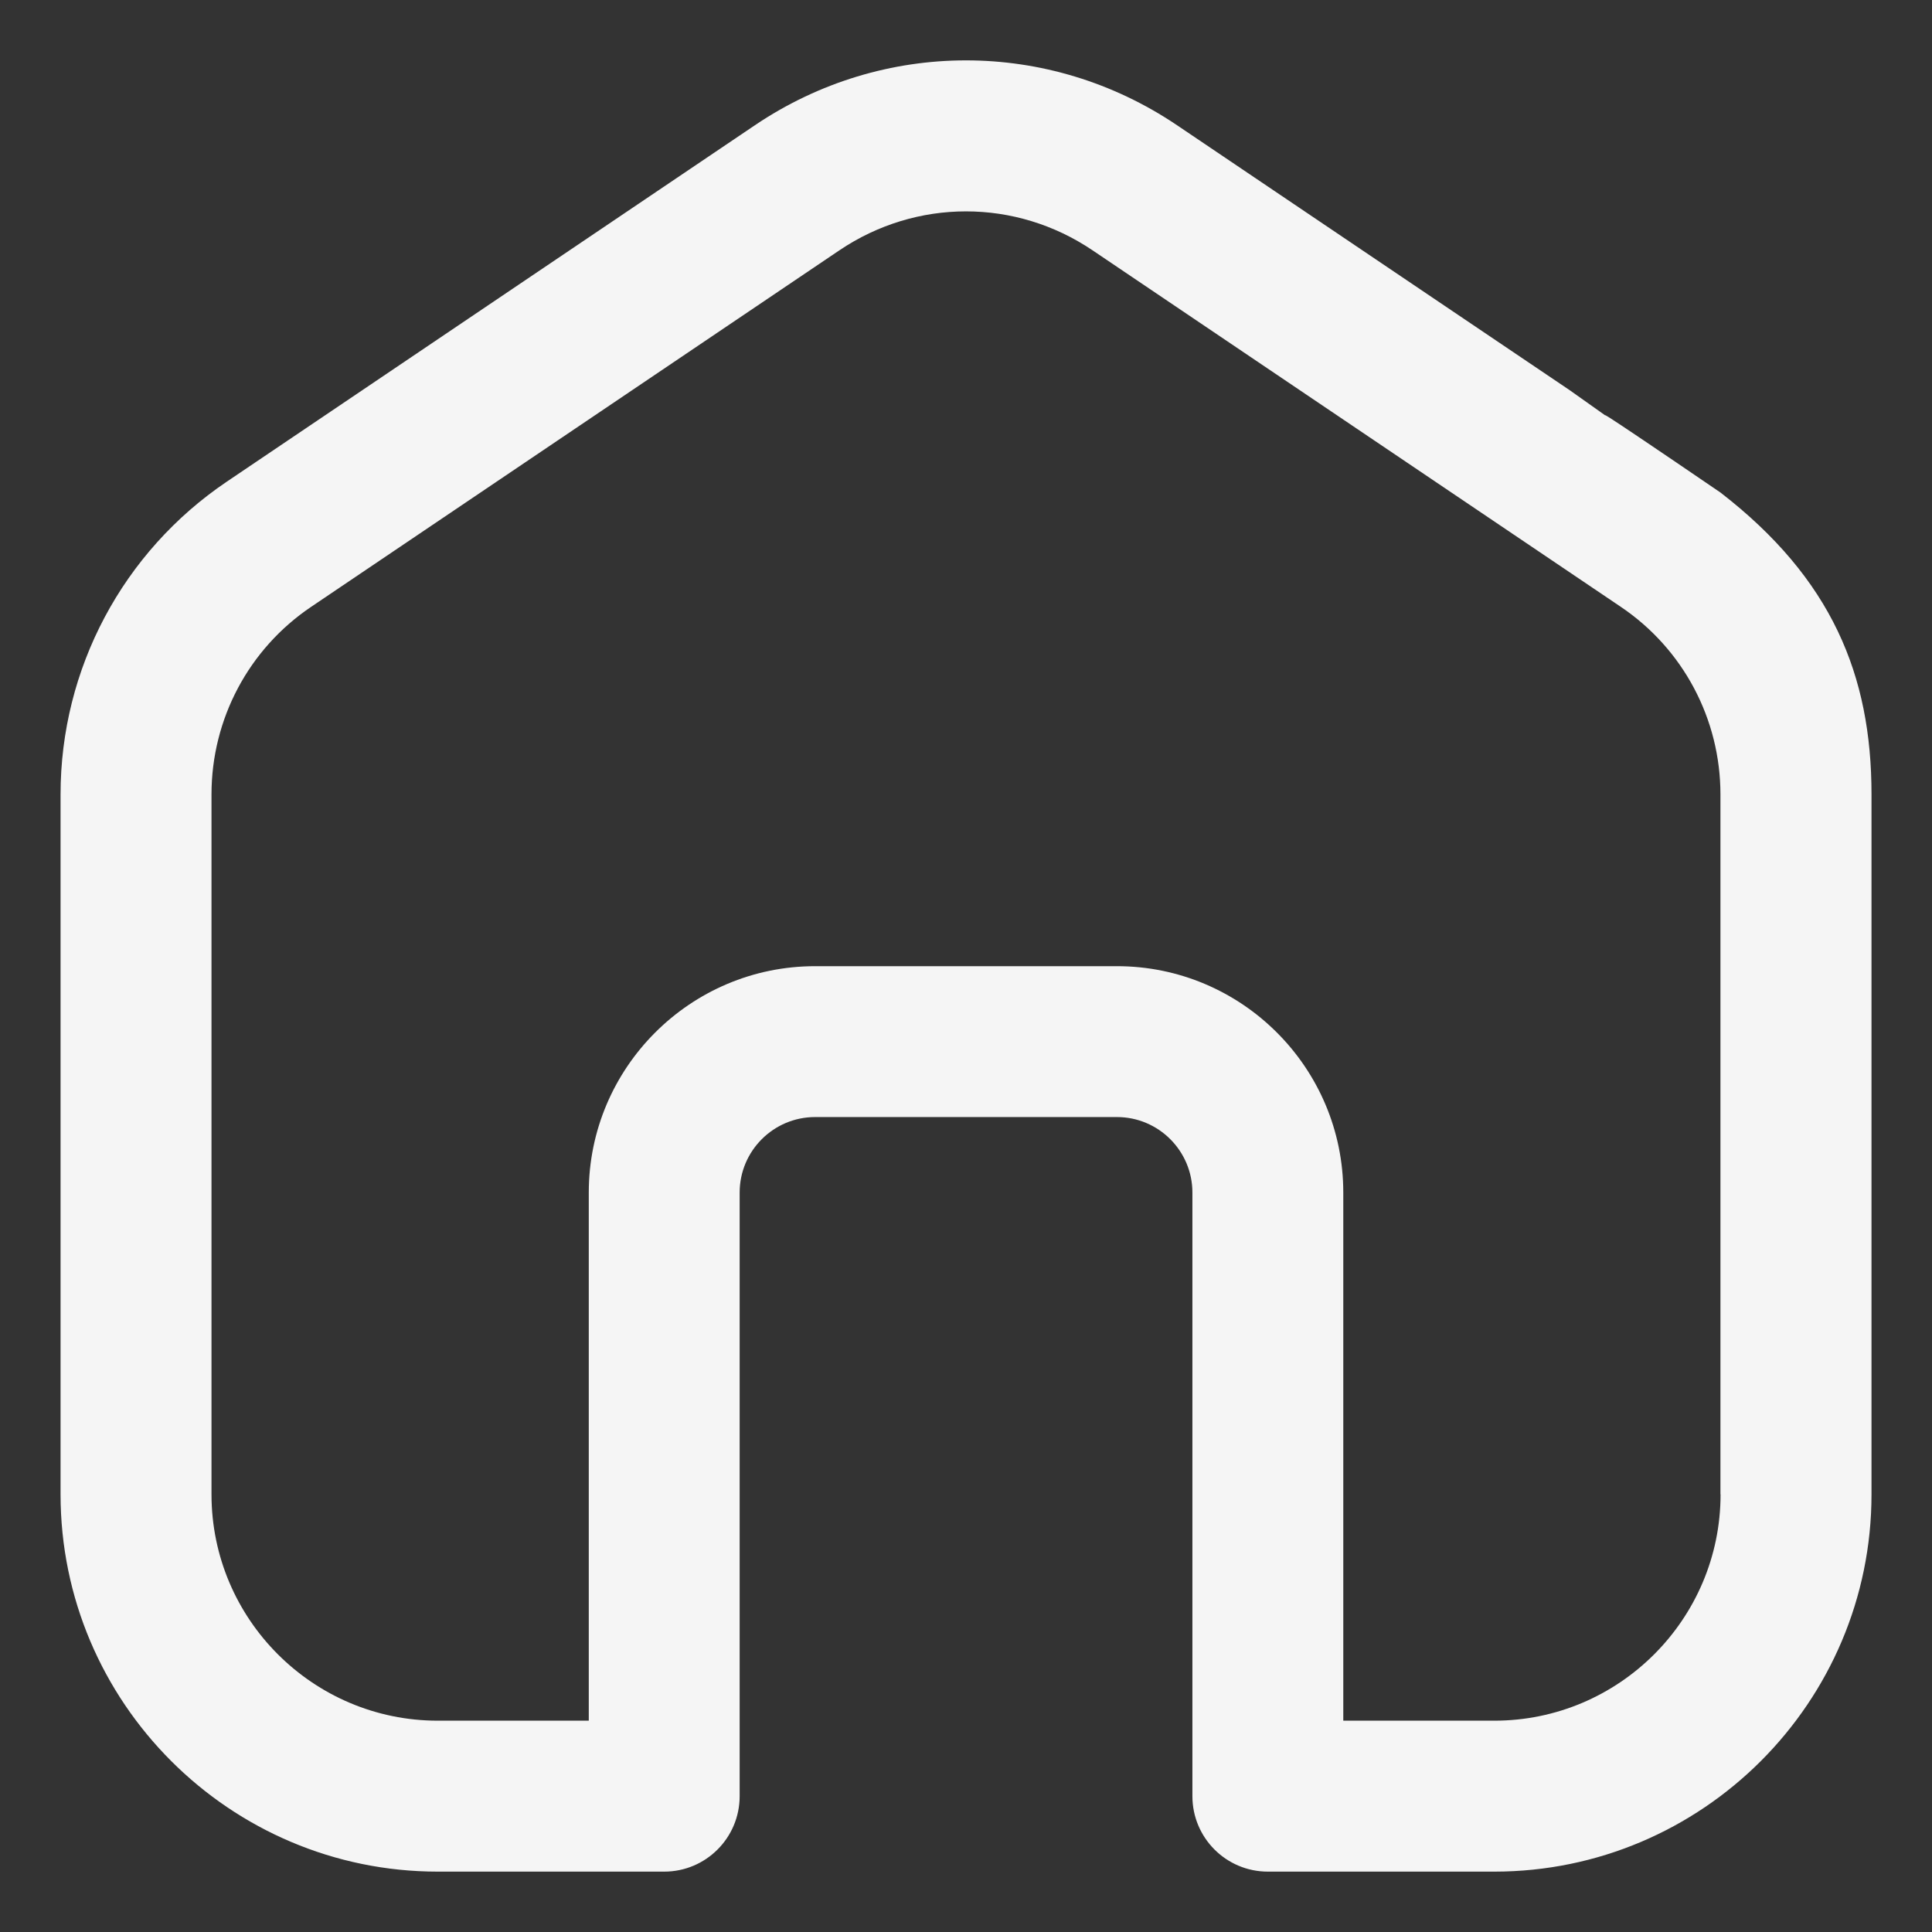 <?xml version="1.0" encoding="UTF-8" standalone="no"?>
<!-- Created with Inkscape (http://www.inkscape.org/) -->

<svg
   width="32"
   height="32"
   viewBox="0 0 32 32"
   version="1.1"
   id="svg1"
   xml:space="preserve"
   sodipodi:docname="home-w.svg"
   inkscape:version="1.3.2 (091e20e, 2023-11-25, custom)"
   xmlns:inkscape="http://www.inkscape.org/namespaces/inkscape"
   xmlns:sodipodi="http://sodipodi.sourceforge.net/DTD/sodipodi-0.dtd"
   xmlns="http://www.w3.org/2000/svg"
   xmlns:svg="http://www.w3.org/2000/svg"><rect x="0" y="0" width="32" height="32" fill="#333333" stroke="none"/><sodipodi:namedview
     id="namedview1"
     pagecolor="#ffffff"
     bordercolor="#000000"
     borderopacity="0.25"
     inkscape:showpageshadow="2"
     inkscape:pageopacity="0.0"
     inkscape:pagecheckerboard="0"
     inkscape:deskcolor="#d1d1d1"
     inkscape:document-units="px"
     inkscape:zoom="10.142563"
     inkscape:cx="20.606231"
     inkscape:cy="14.542675"
     inkscape:window-width="1366"
     inkscape:window-height="697"
     inkscape:window-x="-8"
     inkscape:window-y="-8"
     inkscape:window-maximized="1"
     inkscape:current-layer="layer1" /><defs
     id="defs1"><style
       id="style1">
      .st0 {
        fill: #3498db;
      }
    </style></defs><g
     inkscape:label="Layer 1"
     inkscape:groupmode="layer"
     id="layer1"><path
       d="m 28.498,8.159 c -4.548,-3.103 0.902,0.709 -2.5,-1.697 l -6.503,-4.388 c -2.123,-1.432 -4.868,-1.432 -6.991,0 L 3.756,7.978 c -1.723,1.164 -2.753,3.099 -2.753,5.18 v 11.593 c 0,3.446 2.803,6.249 6.249,6.249 H 11.001 c 0.691,0 1.25,-0.56 1.25,-1.25 v -9.998 c 0,-0.689 0.56,-1.25 1.25,-1.25 h 4.999 c 0.69,0 1.25,0.561 1.25,1.25 v 9.998 c 0,0.69 0.559,1.25 1.25,1.25 h 3.749 c 3.446,0 6.249,-2.803 6.249,-6.249 v -11.593 c 0,-1.976 -0.659,-3.575 -2.5,-4.999 z m 0,16.592 c 0,2.067 -1.682,3.749 -3.749,3.749 h -2.5 v -8.748 c 0,-2.067 -1.682,-3.749 -3.749,-3.749 h -4.999 c -2.067,0 -3.749,1.682 -3.749,3.749 v 8.748 h -2.5 c -2.067,0 -3.749,-1.682 -3.749,-3.749 v -11.593 c 0,-1.249 0.617,-2.411 1.652,-3.108 L 13.903,4.146 c 1.275,-0.86 2.919,-0.86 4.193,0 l 8.748,5.904 c 1.035,0.697 1.652,1.86 1.652,3.108 v 11.593 z"
       id="path1"
       style="stroke-width:1.25;fill:#f5f5f5;fill-opacity:1"
       sodipodi:nodetypes="cccccssssssssssssssccscsssscsssccccscc" /></g></svg>
